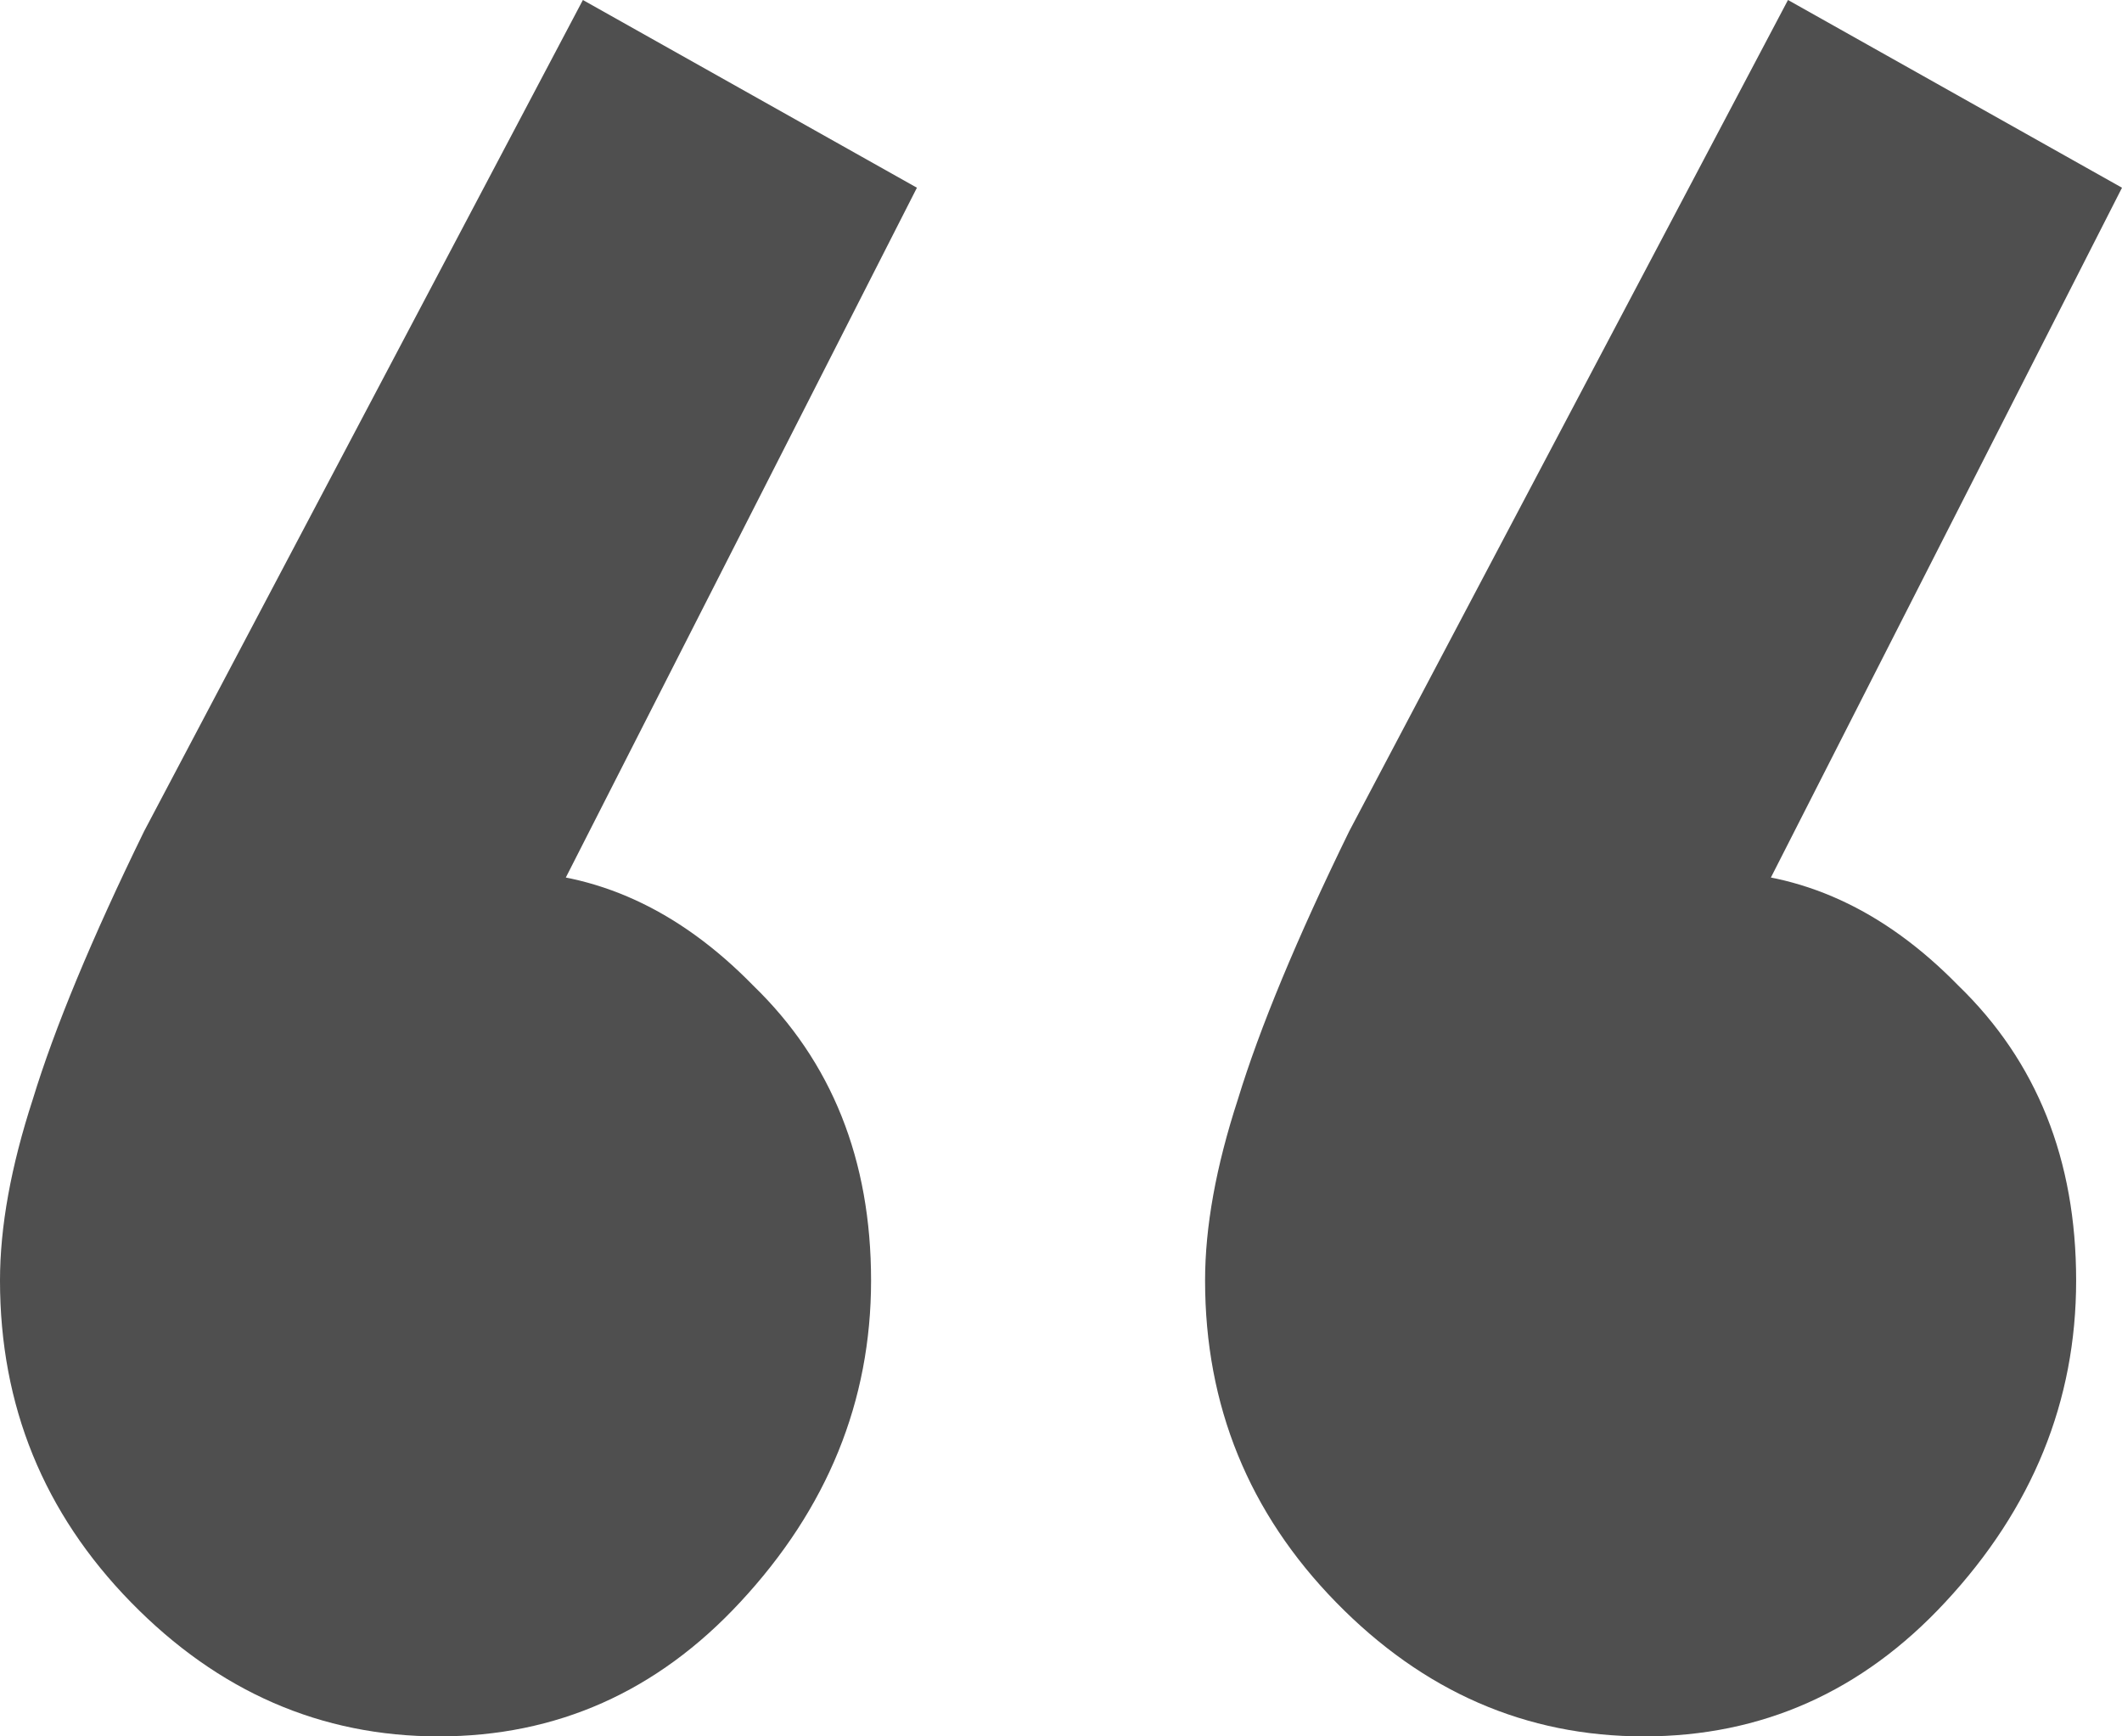 <svg xmlns="http://www.w3.org/2000/svg" width="77" height="63" viewBox="0 0 77 63" fill="none"><path d="M33.272 6.811L18.537 35.757L11.17 37.703C11.962 35.919 12.913 34.459 14.022 33.324C15.289 32.189 16.715 31.622 18.299 31.622C21.627 31.622 24.637 33 27.33 35.757C30.182 38.514 31.608 42.081 31.608 46.459C31.608 50.838 30.024 54.73 26.855 58.135C23.845 61.378 20.201 63 15.923 63C11.645 63 7.922 61.378 4.753 58.135C1.584 54.892 0 51 0 46.459C0 44.514 0.396 42.324 1.188 39.892C1.98 37.297 3.327 34.054 5.228 30.162L21.151 0L33.272 6.811ZM77 6.811L62.265 35.757L54.898 37.703C55.69 35.919 56.641 34.459 57.75 33.324C59.017 32.189 60.443 31.622 62.028 31.622C65.355 31.622 68.365 33 71.059 35.757C73.91 38.514 75.336 42.081 75.336 46.459C75.336 50.838 73.752 54.73 70.583 58.135C67.573 61.378 63.929 63 59.651 63C55.373 63 51.65 61.378 48.481 58.135C45.313 54.892 43.728 51 43.728 46.459C43.728 44.514 44.124 42.324 44.917 39.892C45.709 37.297 47.056 34.054 48.957 30.162L64.88 0L77 6.811Z" fill="#4F4F4F"></path></svg>